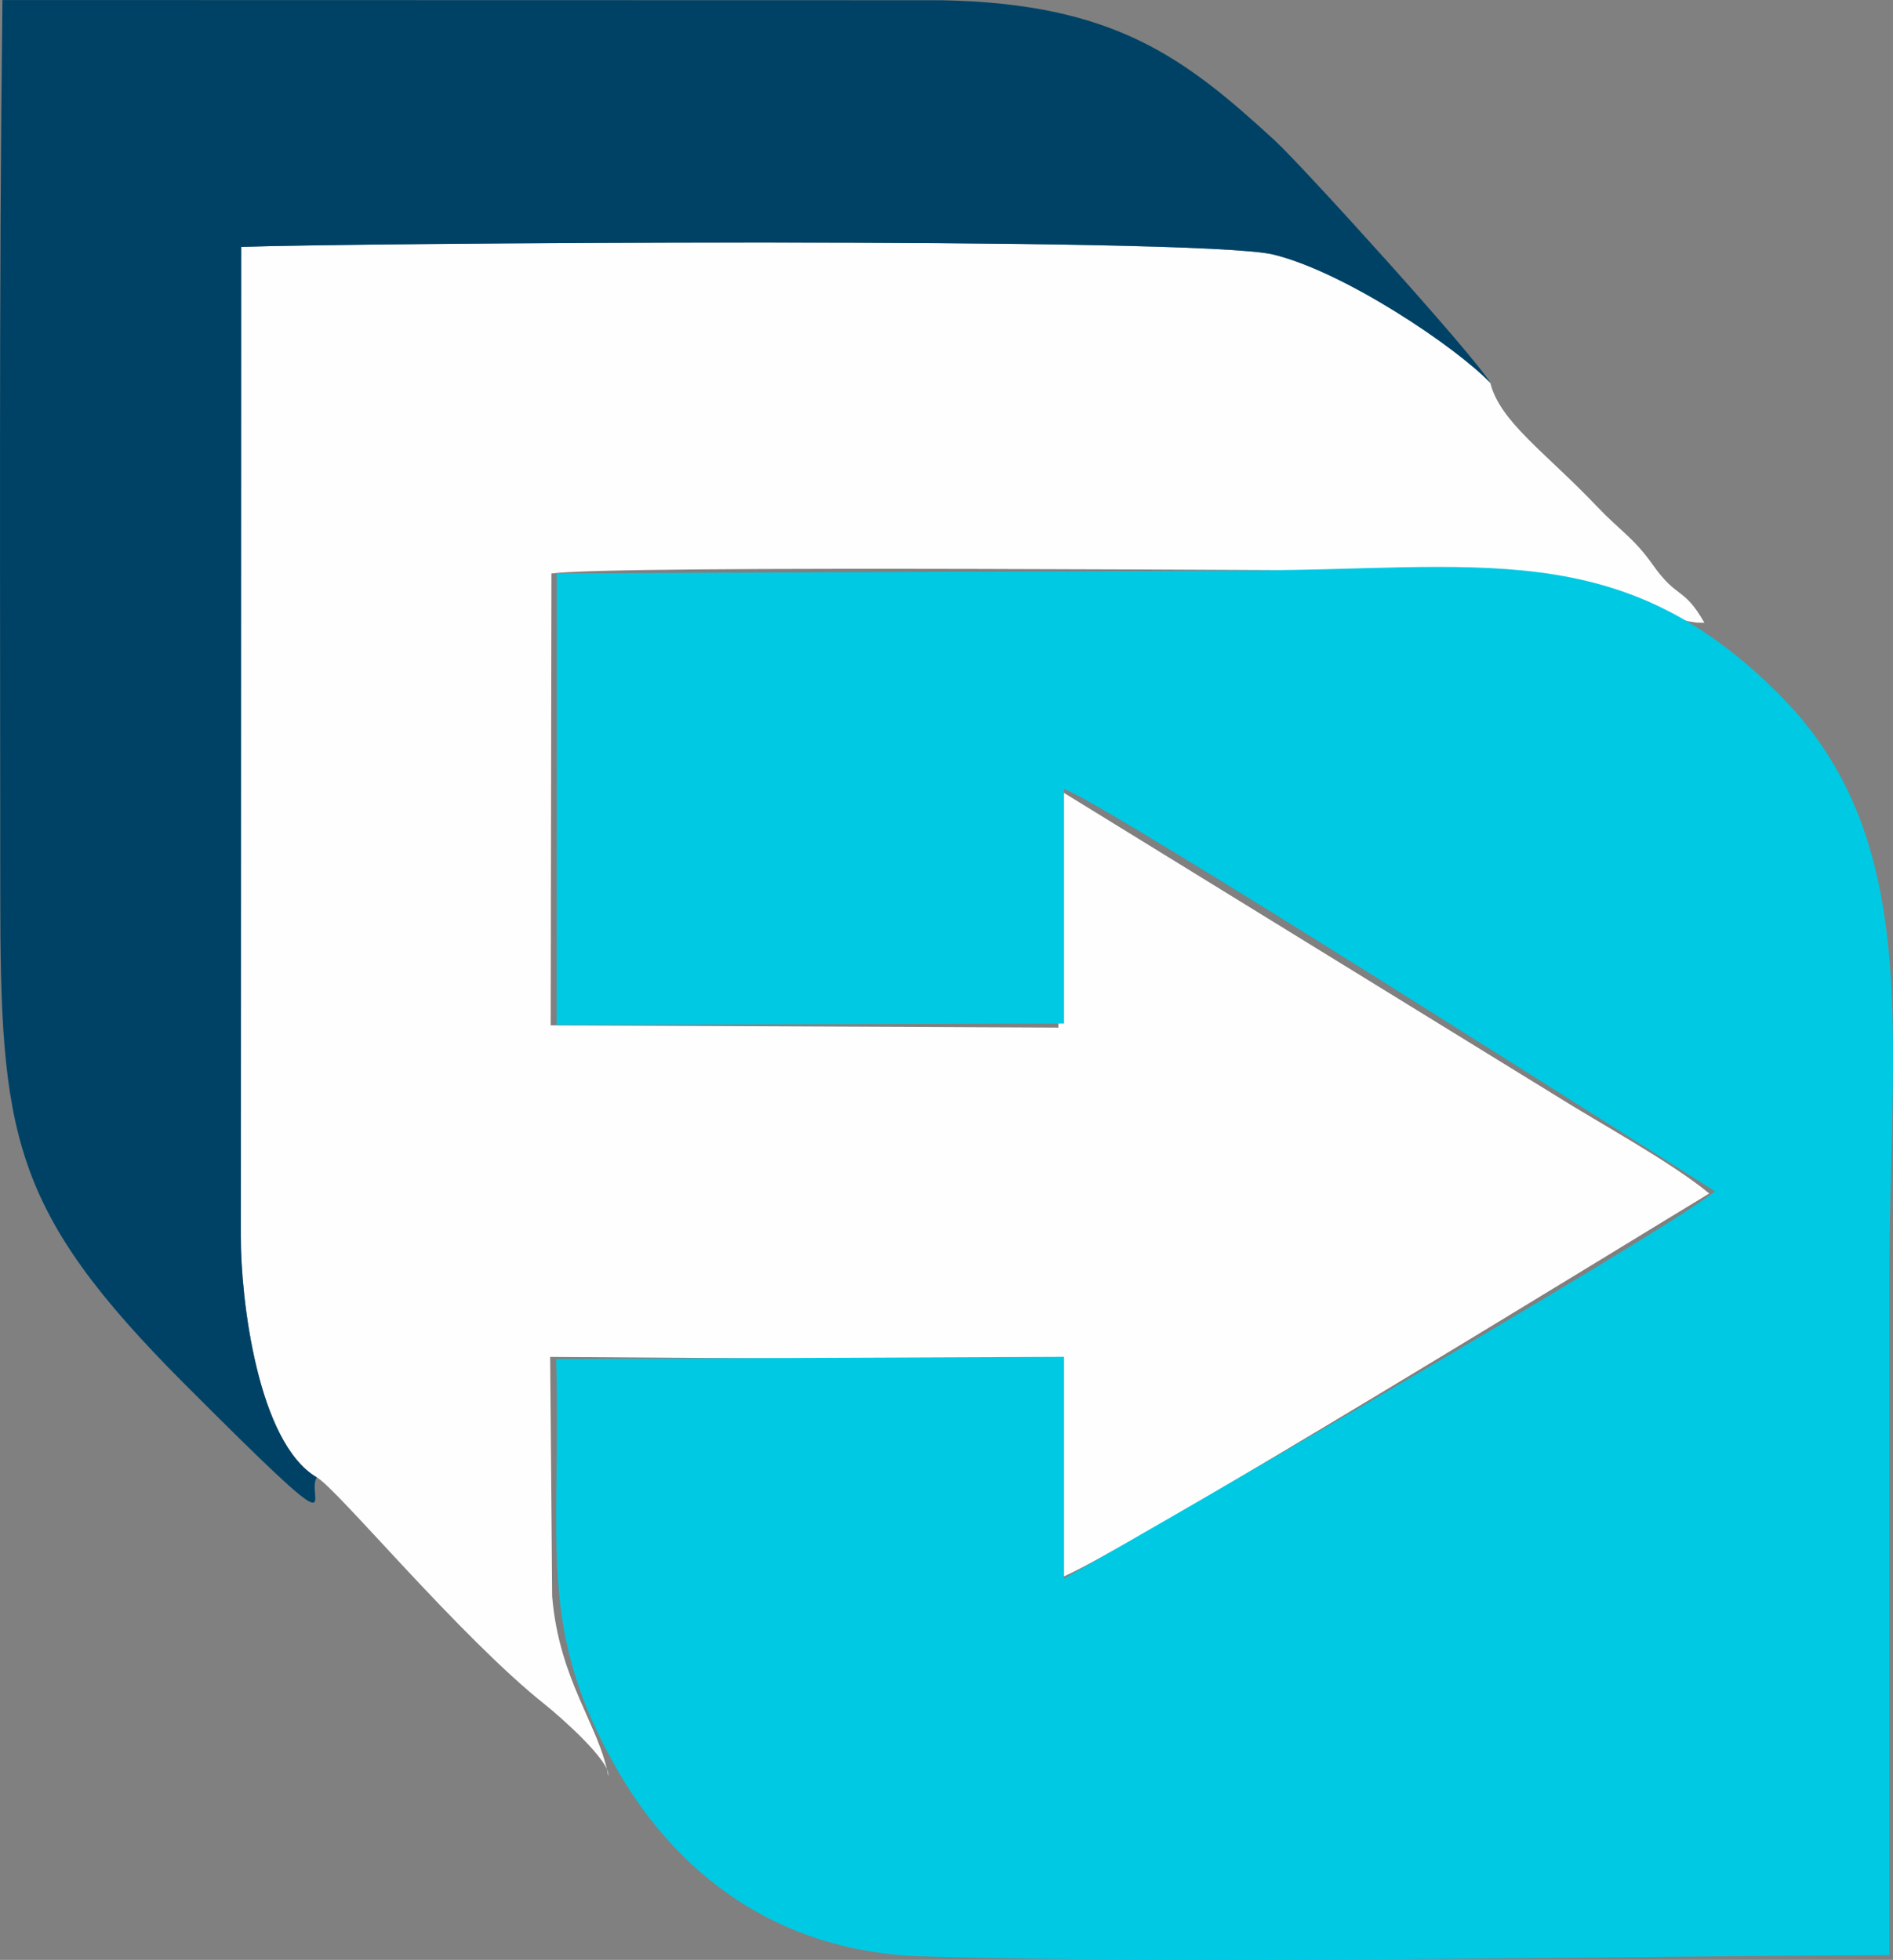 <svg clip-rule="evenodd" fill-rule="evenodd" height="265" image-rendering="optimizeQuality" shape-rendering="geometricPrecision" text-rendering="geometricPrecision" viewBox="0 0 165.209 171.014" width="256" xmlns="http://www.w3.org/2000/svg"><rect x="0" y="0" width="165.209" height="171.014" fill="#808080" stroke="none"/><path d="m27.65 128.911c1.74.942 12.441 13.88 19.913 19.821 1.336 1.063 5.759 4.962 5.519 6.238-.74-4.344-4.277-8.303-4.893-15.668l-.175-20.902 44.353.305.007 19.052c5.034-1.861 51.053-30.154 56.798-33.619-3.416-2.806-9.585-6.133-13.385-8.53l-43.419-26.722v20.778l-44.31-.198.067-39.424c5.515-.766 67.016-.221 78.194-.237 16.991-.023 15.639 3.675 21.729 4.521l.701.012c-1.832-3.201-2.325-1.972-4.525-5.085-1.638-2.318-2.932-3.04-4.766-4.974-4.54-4.788-8.55-7.461-9.394-10.87-2.925-3.085-12.73-9.705-18.954-11.205-6.562-1.581-81.876-.978-90.061-.661l-.03 86.338c-.013 5.437 1.458 17.984 6.631 21.028z" fill="#fefefe"/><path d="m27.65 128.911c-5.173-3.044-6.644-15.591-6.631-21.028l.03-86.338c8.186-.317 83.499-.921 90.061.661 6.223 1.5 16.028 8.119 18.954 11.205-1.234-2.211-16.463-19.007-18.826-21.172-7.768-7.117-13.908-11.95-29.07-12.219l-81.956-.019c-.312 25.912-.188 51.831-.188 77.747 0 21.213.853 27.756 16.044 42.974 15.019 15.046 10.521 9.803 11.582 8.189z" fill="#004266"/><path d="m48.578 89.423l44.282-.112v-20.472c3.567 1.213 52.295 32.275 56.826 35.116-5.665 4.337-48.011 28.776-56.824 33.789l-.001-19.351-44.326.19c.481 16.002-1.872 23.518 5.493 36.11 4.978 8.512 13.519 15.643 26.537 16.015 24.777.709 58.589-.024 84.327-.109 0-19.747 0-39.495 0-59.242 0-20.537 2.986-37.884-9.325-50.463-14.081-14.386-26.545-11.106-47.663-11.106l-59.308.239-.017 39.396z" fill="#00c9e3"/></svg>